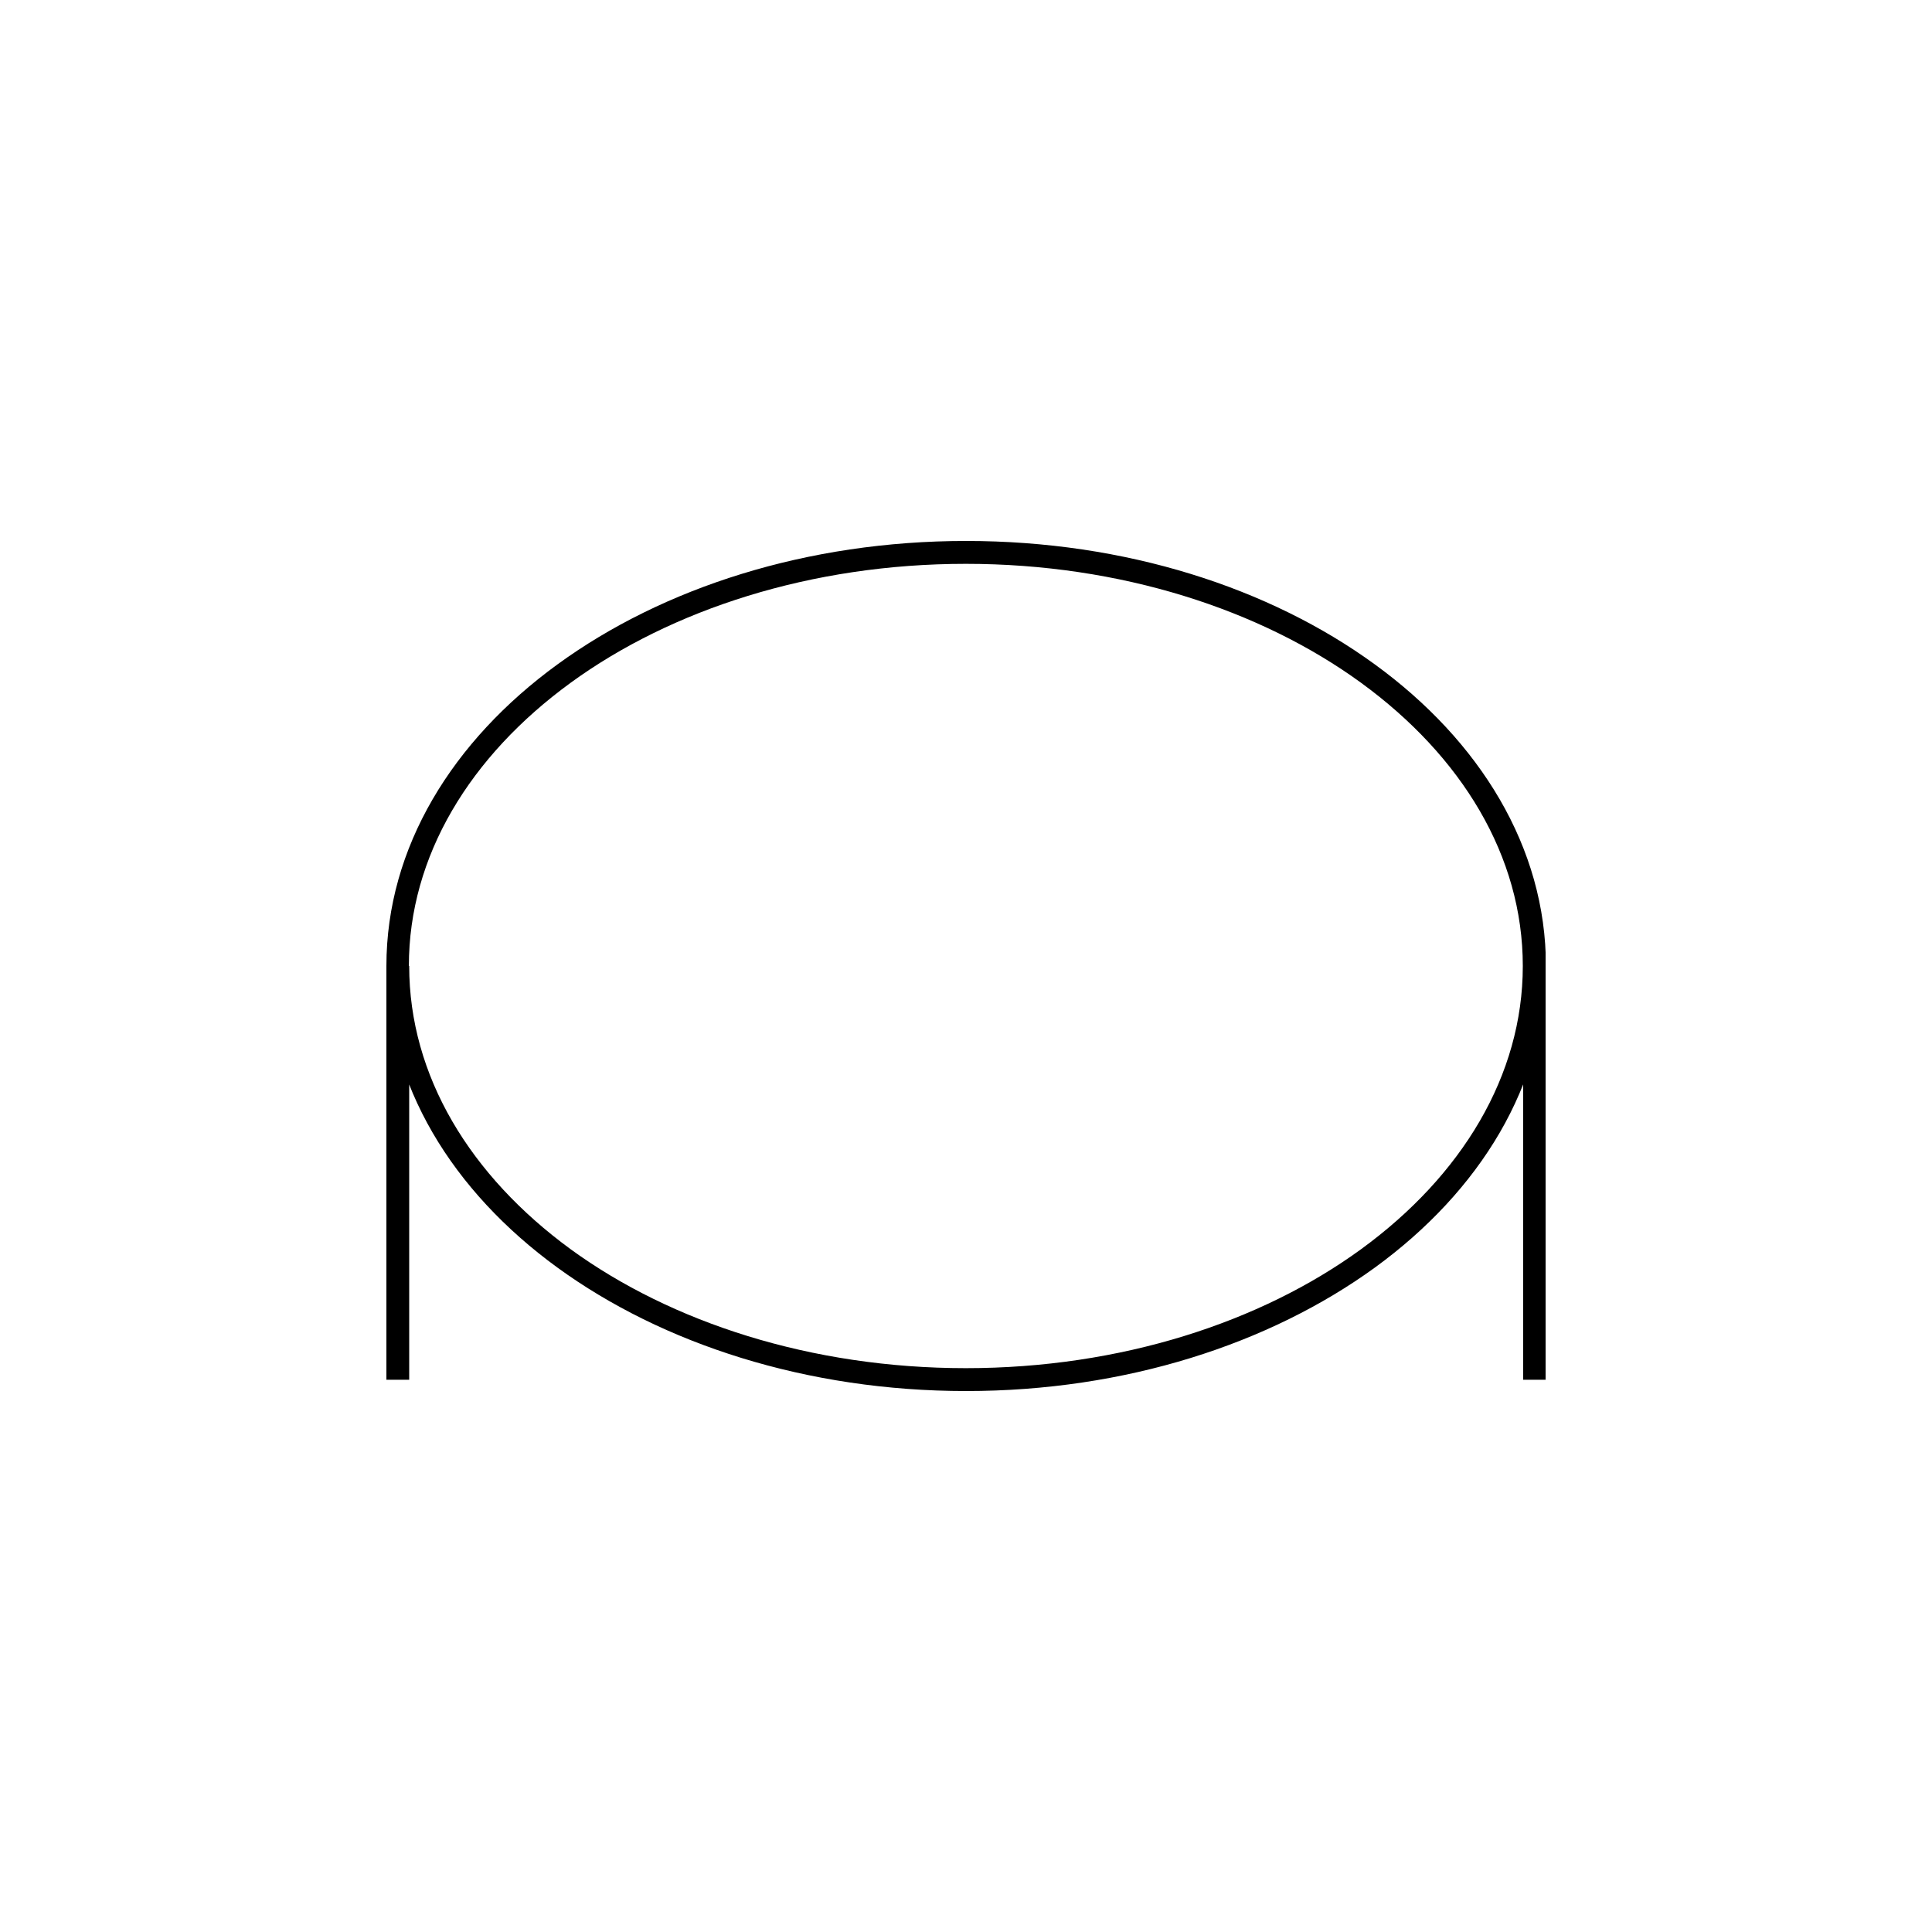 <?xml version="1.0" encoding="UTF-8"?>
<svg xmlns="http://www.w3.org/2000/svg" width="100" height="100" viewBox="0 0 100 100" fill="none">
  <rect width="100" height="100" fill="white"></rect>
  <g clip-path="url(#clip0_363_36)">
    <path d="M50.008 71.416C66.251 71.416 79.418 61.828 79.418 50C79.418 38.172 66.251 28.584 50.008 28.584C33.766 28.584 20.598 38.172 20.598 50C20.598 61.828 33.766 71.416 50.008 71.416Z" fill="white"></path>
    <path d="M78.837 50V71.416H80.017V50H78.837ZM20 50V71.416H21.18V50H20ZM20.582 50H21.163C21.163 44.312 24.32 39.142 29.538 35.339C34.738 31.553 41.983 29.184 49.992 29.184C58.001 29.184 65.245 31.553 70.446 35.339C75.663 39.142 78.82 44.312 78.82 50C78.82 55.671 75.663 60.858 70.446 64.661C65.245 68.447 58.001 70.816 49.992 70.816C41.983 70.816 34.738 68.447 29.538 64.661C24.337 60.858 21.18 55.688 21.18 50H20C20 56.138 23.423 61.659 28.856 65.612C34.29 69.565 41.767 72 50.008 72C58.25 72 65.71 69.565 71.16 65.612C76.594 61.659 80.017 56.138 80.017 50C80.017 43.862 76.594 38.341 71.16 34.388C65.71 30.419 58.25 28 50.008 28C41.767 28 34.306 30.419 28.856 34.388C23.423 38.341 20 43.862 20 50H20.582Z" fill="black"></path>
  </g>
  <defs>
    <clipPath id="clip0_363_36">
      <rect width="60" height="44" fill="white" transform="translate(20 28)"></rect>
    </clipPath>
  </defs>
</svg>

